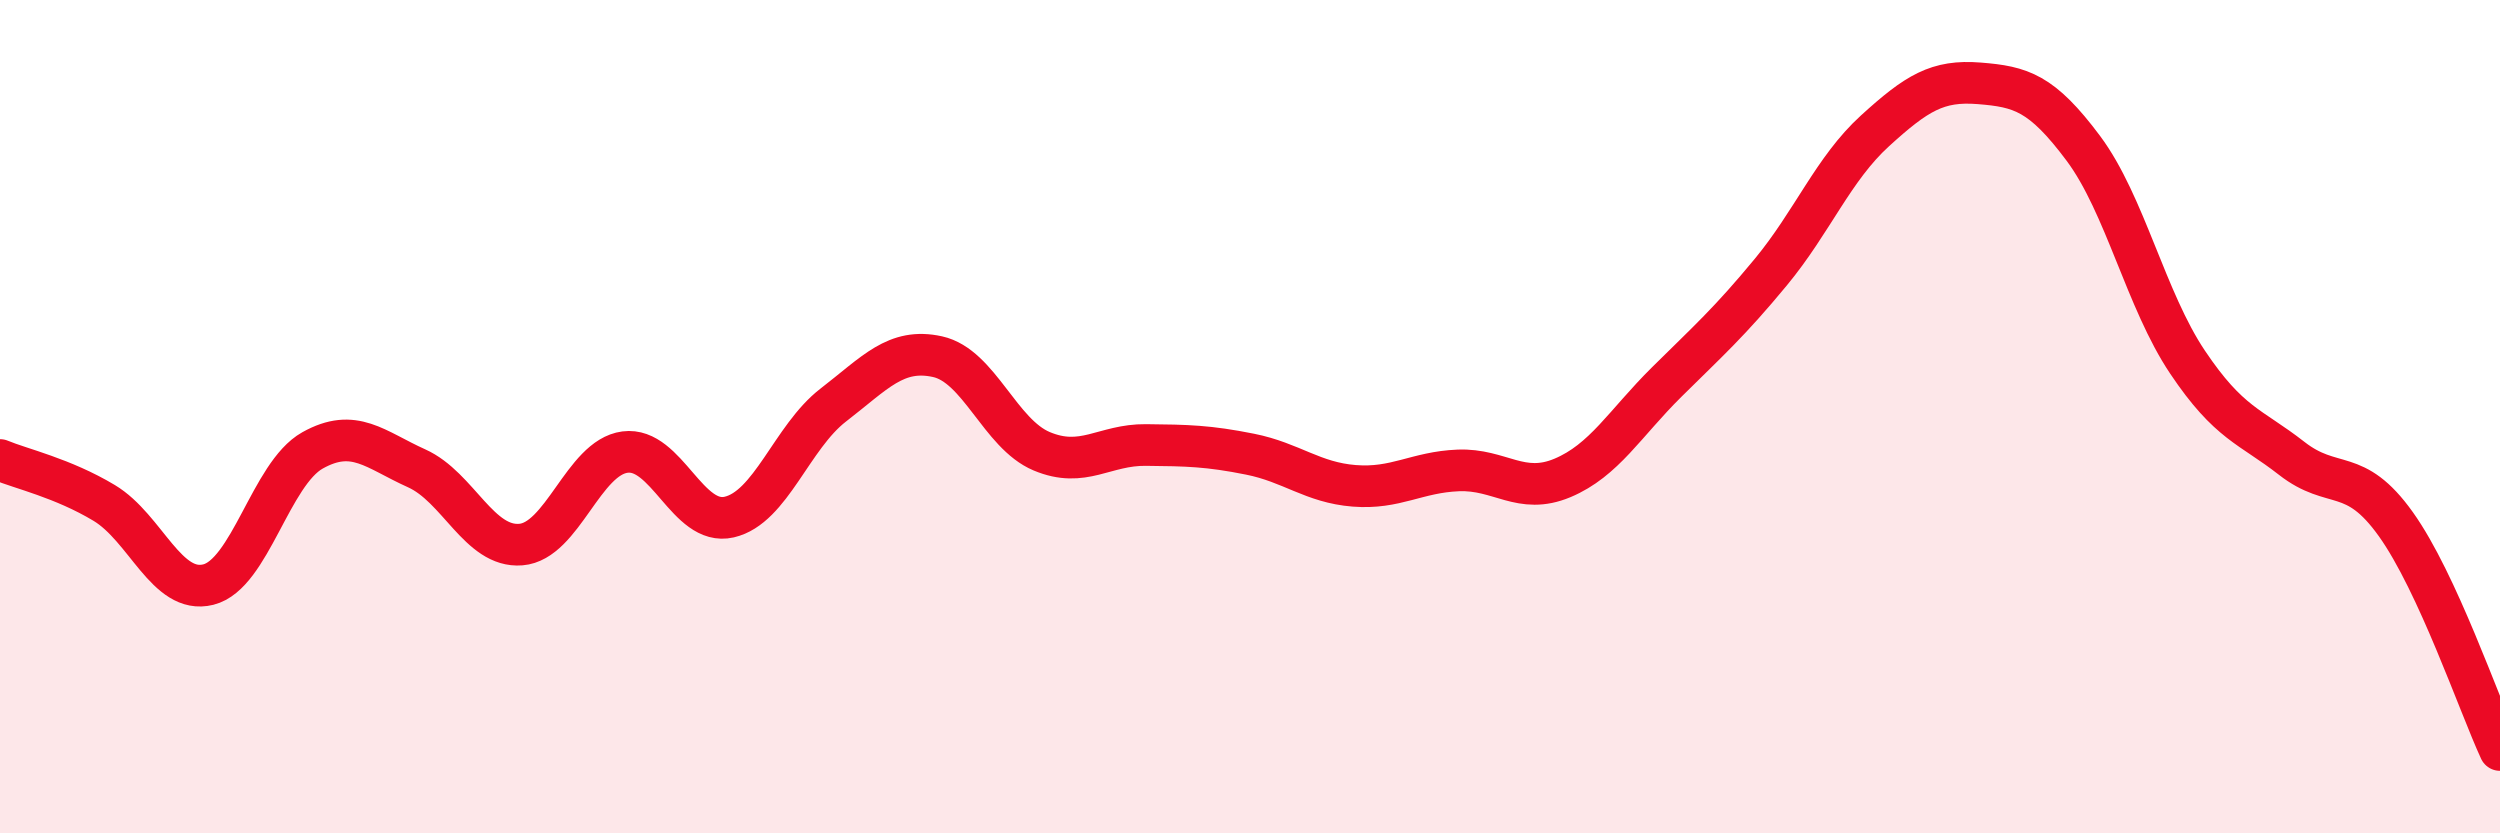 
    <svg width="60" height="20" viewBox="0 0 60 20" xmlns="http://www.w3.org/2000/svg">
      <path
        d="M 0,11.04 C 0.5,11.25 1.5,11.47 2.5,12.07 C 3.5,12.67 4,14.28 5,14.03 C 6,13.78 6.5,11.37 7.5,10.81 C 8.5,10.25 9,10.79 10,11.24 C 11,11.69 11.5,13.15 12.5,13.07 C 13.5,12.99 14,10.98 15,10.85 C 16,10.72 16.5,12.64 17.5,12.41 C 18.5,12.18 19,10.49 20,9.72 C 21,8.95 21.5,8.34 22.5,8.56 C 23.5,8.78 24,10.41 25,10.83 C 26,11.25 26.5,10.67 27.5,10.68 C 28.5,10.69 29,10.7 30,10.9 C 31,11.1 31.5,11.58 32.5,11.66 C 33.5,11.74 34,11.33 35,11.29 C 36,11.25 36.5,11.89 37.5,11.47 C 38.5,11.05 39,10.16 40,9.17 C 41,8.18 41.5,7.74 42.5,6.53 C 43.5,5.32 44,4.05 45,3.14 C 46,2.23 46.5,1.92 47.5,2 C 48.5,2.08 49,2.22 50,3.56 C 51,4.9 51.5,7.2 52.5,8.69 C 53.5,10.18 54,10.22 55,11 C 56,11.78 56.5,11.18 57.5,12.58 C 58.5,13.98 59.5,16.92 60,18L60 20L0 20Z"
        fill="#EB0A25"
        opacity="0.1"
        stroke-linecap="round"
        stroke-linejoin="round"
      />
      <path
        d="M 0,11.04 C 0.5,11.25 1.5,11.47 2.5,12.07 C 3.5,12.67 4,14.28 5,14.03 C 6,13.78 6.5,11.37 7.5,10.81 C 8.5,10.25 9,10.79 10,11.24 C 11,11.69 11.5,13.15 12.5,13.07 C 13.5,12.99 14,10.98 15,10.85 C 16,10.72 16.5,12.64 17.5,12.41 C 18.5,12.18 19,10.49 20,9.72 C 21,8.95 21.5,8.34 22.5,8.56 C 23.5,8.78 24,10.41 25,10.83 C 26,11.25 26.5,10.67 27.5,10.68 C 28.5,10.69 29,10.7 30,10.9 C 31,11.1 31.5,11.58 32.5,11.66 C 33.5,11.74 34,11.33 35,11.29 C 36,11.25 36.5,11.89 37.5,11.47 C 38.5,11.05 39,10.16 40,9.17 C 41,8.18 41.5,7.74 42.5,6.53 C 43.5,5.32 44,4.05 45,3.14 C 46,2.23 46.5,1.92 47.5,2 C 48.5,2.08 49,2.22 50,3.56 C 51,4.9 51.5,7.2 52.5,8.69 C 53.5,10.18 54,10.22 55,11 C 56,11.78 56.5,11.18 57.5,12.58 C 58.5,13.98 59.5,16.92 60,18"
        stroke="#EB0A25"
        stroke-width="1"
        fill="none"
        stroke-linecap="round"
        stroke-linejoin="round"
      />
    </svg>
  